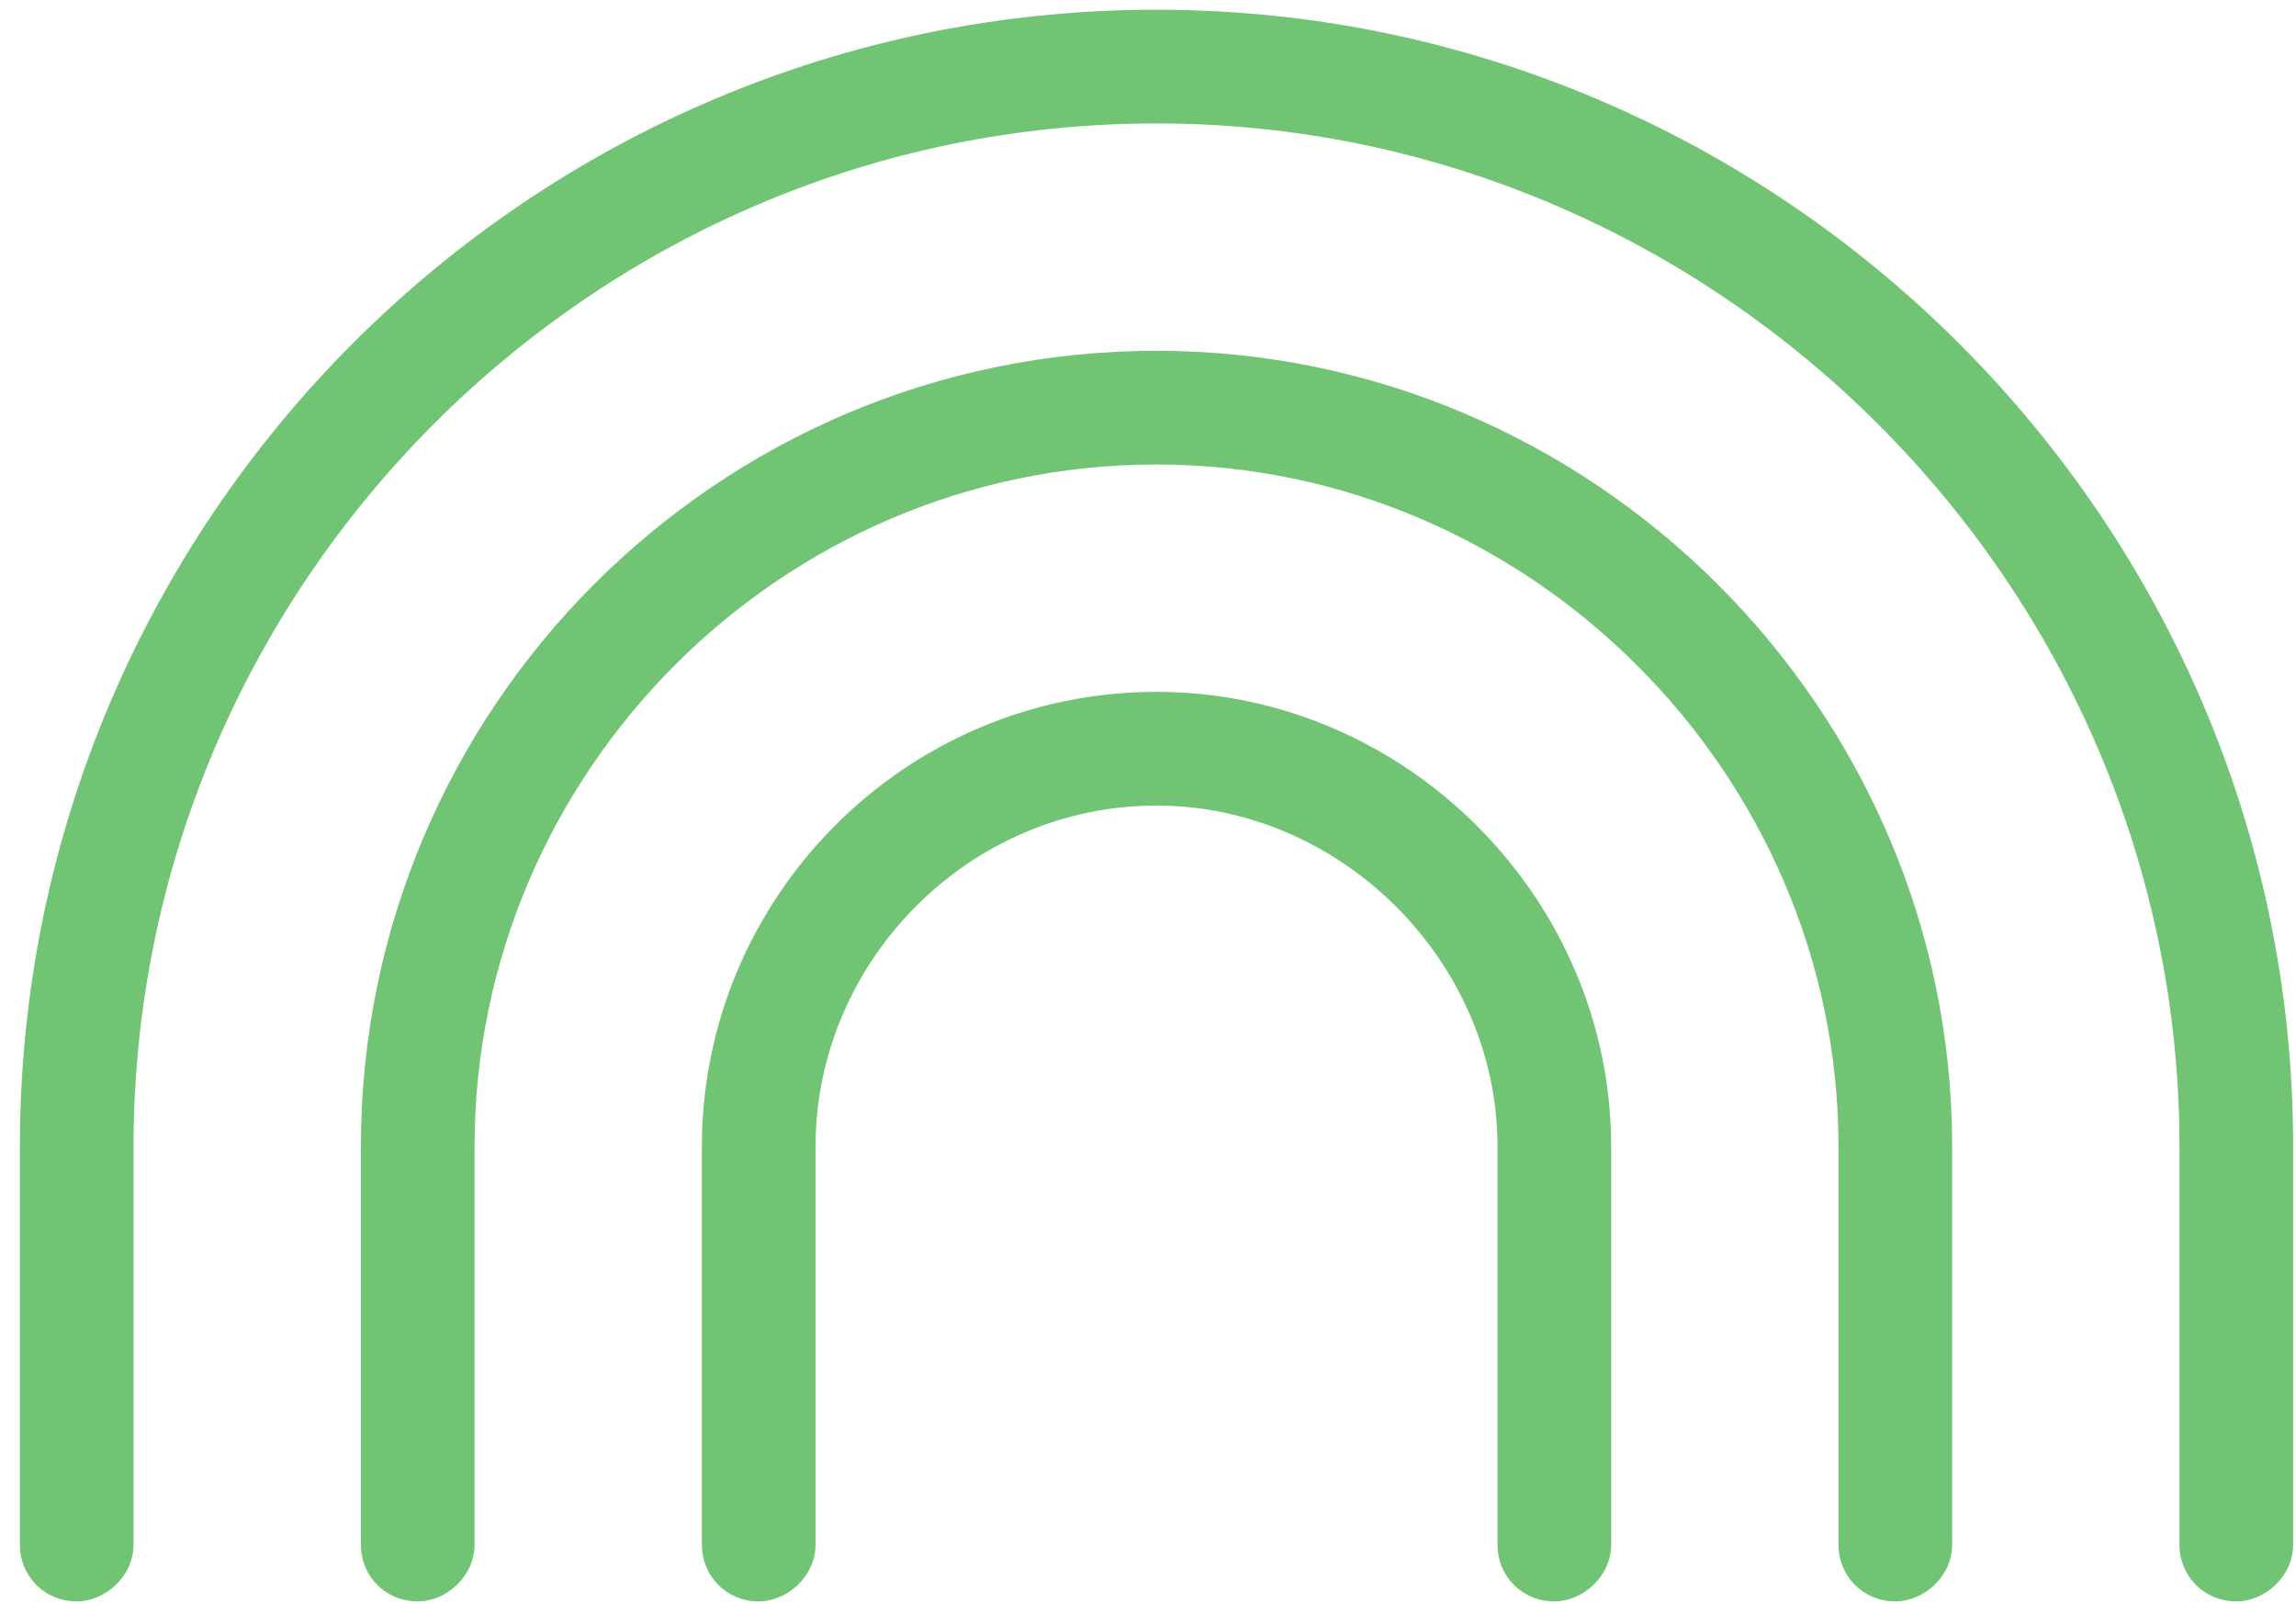 <svg width="101" height="71" viewBox="0 0 101 71" fill="none" xmlns="http://www.w3.org/2000/svg">
<path d="M50.875 0.428C23.219 0.428 0.875 22.928 0.875 50.428V67.928C0.875 69.334 1.969 70.428 3.375 70.428C4.625 70.428 5.875 69.334 5.875 67.928V50.428C5.875 25.741 26.031 5.428 50.875 5.428C75.562 5.428 95.875 25.741 95.875 50.428V67.928C95.875 69.334 96.969 70.428 98.375 70.428C99.625 70.428 100.875 69.334 100.875 67.928V50.428C100.875 22.928 78.375 0.428 50.875 0.428ZM50.875 15.428C31.5 15.428 15.875 31.209 15.875 50.428V67.928C15.875 69.334 16.969 70.428 18.375 70.428C19.625 70.428 20.875 69.334 20.875 67.928V50.428C20.875 34.022 34.312 20.428 50.875 20.428C67.281 20.428 80.875 34.022 80.875 50.428V67.928C80.875 69.334 81.969 70.428 83.375 70.428C84.625 70.428 85.875 69.334 85.875 67.928V50.428C85.875 31.209 70.094 15.428 50.875 15.428ZM50.875 30.428C39.781 30.428 30.875 39.49 30.875 50.428V67.928C30.875 69.334 31.969 70.428 33.375 70.428C34.625 70.428 35.875 69.334 35.875 67.928V50.428C35.875 42.303 42.594 35.428 50.875 35.428C59 35.428 65.875 42.303 65.875 50.428V67.928C65.875 69.334 66.969 70.428 68.375 70.428C69.625 70.428 70.875 69.334 70.875 67.928V50.428C70.875 39.49 61.812 30.428 50.875 30.428Z" fill="#71C473"/>
</svg>
